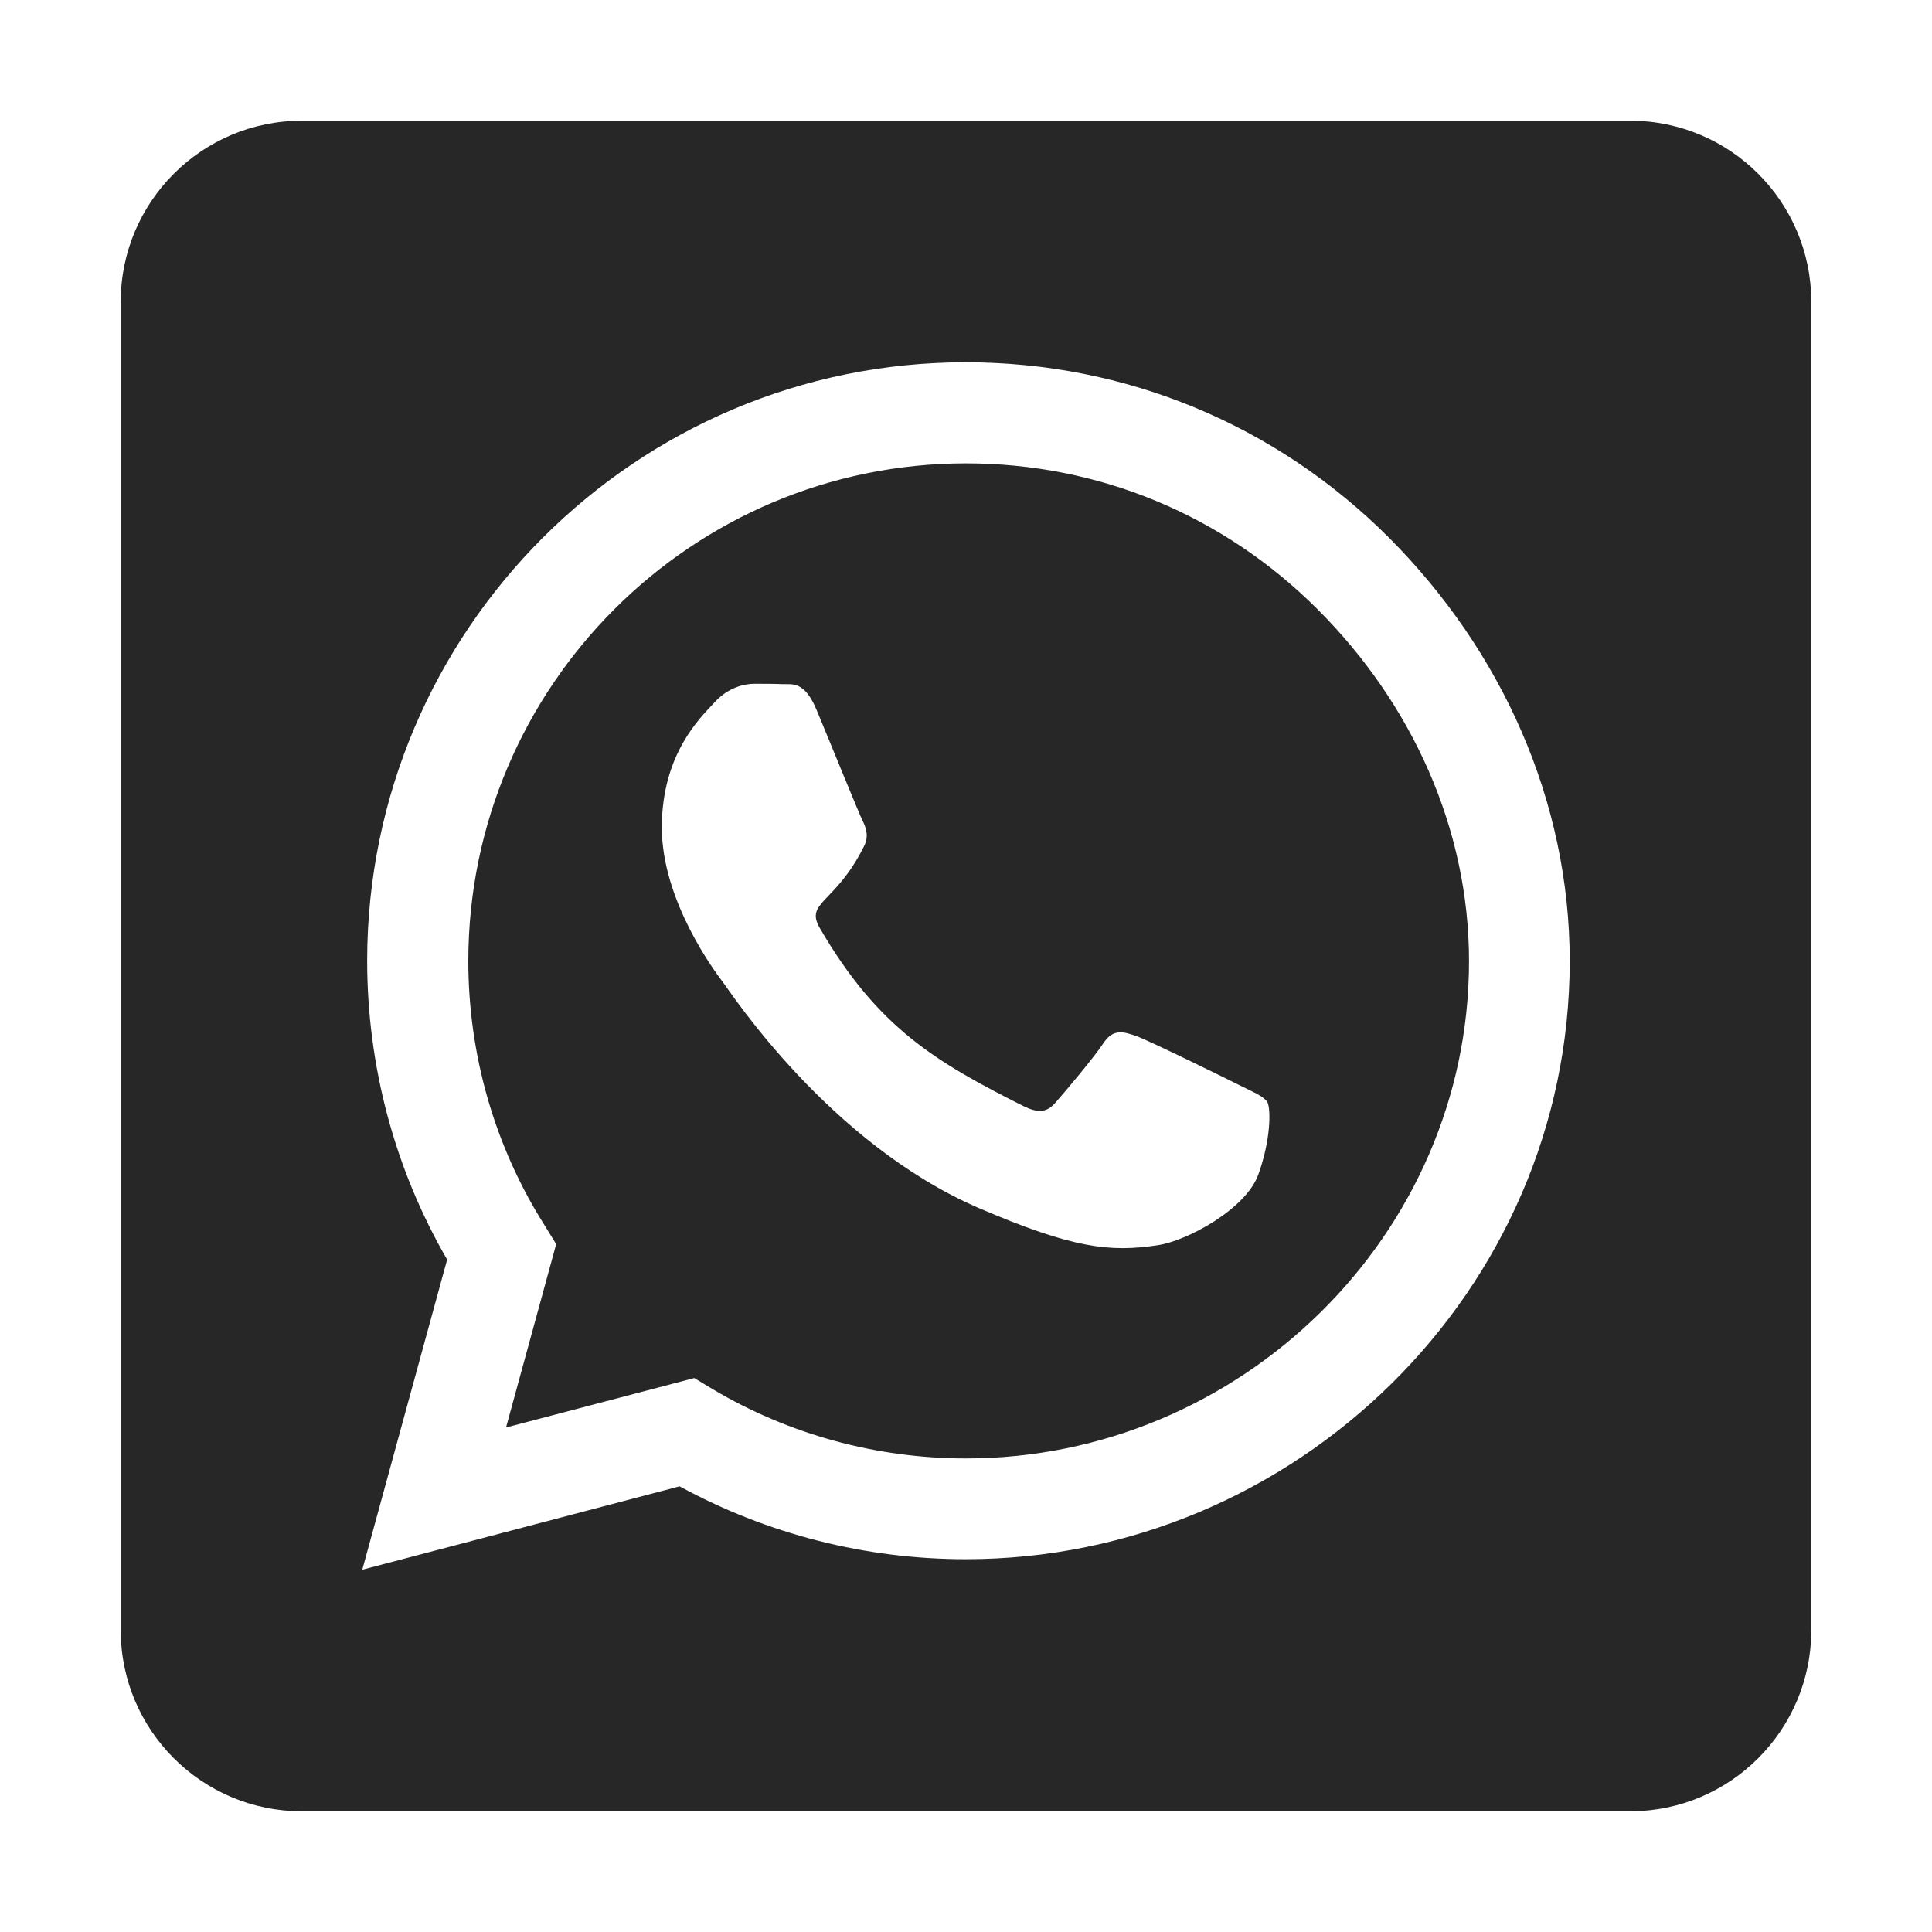 <?xml version="1.0" encoding="UTF-8"?> <svg xmlns="http://www.w3.org/2000/svg" width="25" height="25" viewBox="0 0 25 25" fill="none"> <path d="M12.5 5.996C8.95 5.996 6.064 8.882 6.06 12.432C6.06 13.648 6.401 14.834 7.046 15.854L7.197 16.099L6.548 18.472L8.984 17.832L9.219 17.974C10.205 18.56 11.338 18.872 12.495 18.872H12.5C16.045 18.872 19.009 15.986 19.009 12.437C19.009 10.718 18.267 9.102 17.051 7.886C15.83 6.665 14.219 5.996 12.5 5.996ZM16.284 15.195C16.123 15.649 15.352 16.06 14.98 16.113C14.365 16.206 13.887 16.157 12.661 15.63C10.723 14.79 9.453 12.837 9.355 12.71C9.258 12.583 8.564 11.66 8.564 10.708C8.564 9.756 9.062 9.287 9.243 9.092C9.419 8.896 9.629 8.848 9.761 8.848C9.888 8.848 10.02 8.848 10.132 8.853C10.249 8.857 10.41 8.809 10.566 9.185C10.727 9.57 11.113 10.523 11.162 10.62C11.211 10.718 11.245 10.83 11.177 10.957C10.806 11.699 10.41 11.67 10.61 12.012C11.357 13.296 12.104 13.74 13.242 14.312C13.438 14.409 13.55 14.395 13.662 14.263C13.774 14.136 14.146 13.696 14.273 13.506C14.399 13.31 14.531 13.345 14.707 13.408C14.883 13.472 15.835 13.94 16.03 14.038C16.226 14.136 16.352 14.185 16.401 14.263C16.445 14.355 16.445 14.746 16.284 15.195ZM21.094 1.562H3.906C2.612 1.562 1.562 2.612 1.562 3.906V21.094C1.562 22.388 2.612 23.438 3.906 23.438H21.094C22.388 23.438 23.438 22.388 23.438 21.094V3.906C23.438 2.612 22.388 1.562 21.094 1.562ZM12.495 20.176C11.196 20.176 9.922 19.849 8.794 19.233L4.688 20.312L5.786 16.299C5.107 15.127 4.751 13.794 4.751 12.427C4.756 8.159 8.228 4.688 12.495 4.688C14.565 4.688 16.509 5.493 17.974 6.958C19.434 8.423 20.312 10.366 20.312 12.437C20.312 16.704 16.763 20.176 12.495 20.176Z" fill="#272727"></path> </svg> 